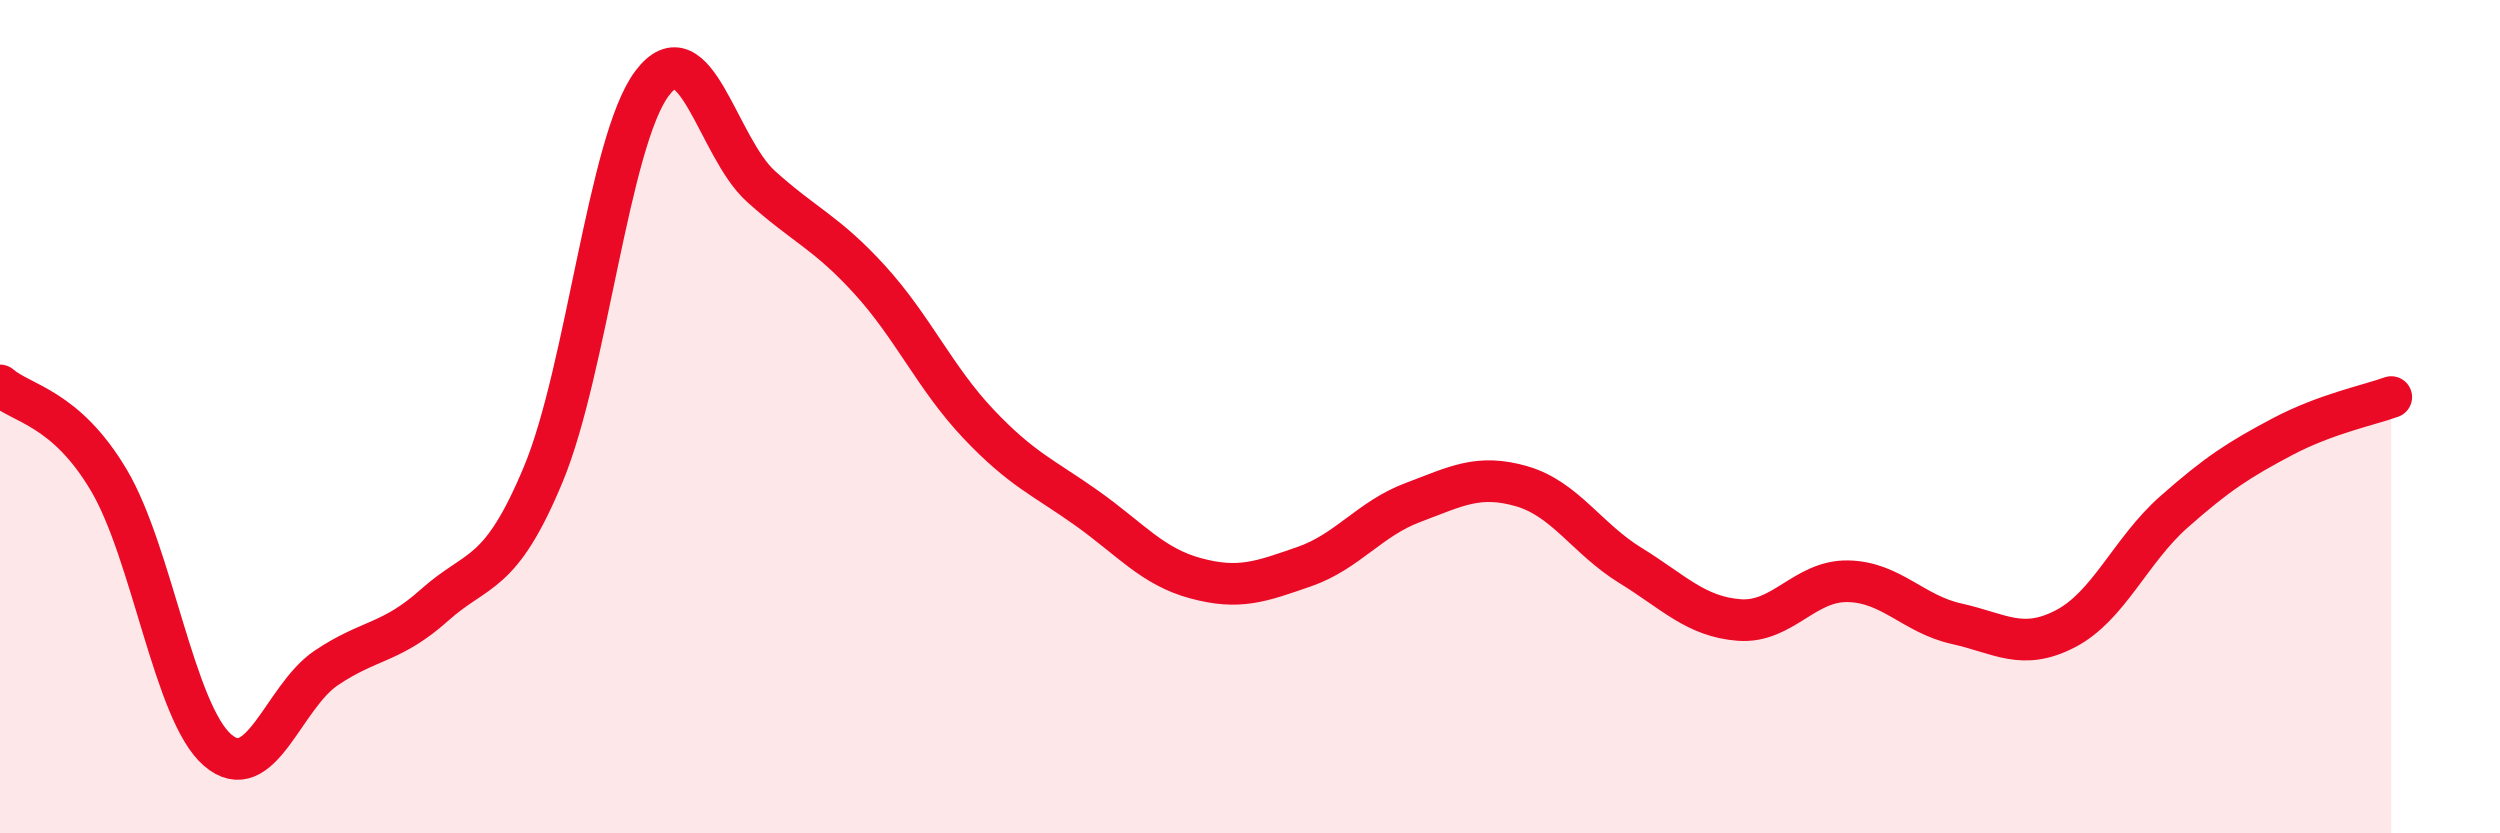 
    <svg width="60" height="20" viewBox="0 0 60 20" xmlns="http://www.w3.org/2000/svg">
      <path
        d="M 0,9.25 C 0.52,9.7 1.57,9.77 2.61,11.52 C 3.65,13.27 4.18,17.1 5.22,18 C 6.26,18.9 6.79,16.73 7.83,16.03 C 8.87,15.33 9.39,15.45 10.43,14.52 C 11.47,13.59 12,13.88 13.04,11.38 C 14.08,8.88 14.61,3.38 15.65,2 C 16.69,0.62 17.22,3.53 18.26,4.47 C 19.3,5.41 19.83,5.57 20.87,6.71 C 21.91,7.85 22.44,9.07 23.48,10.17 C 24.52,11.27 25.05,11.46 26.09,12.2 C 27.13,12.94 27.66,13.6 28.7,13.88 C 29.74,14.16 30.26,13.96 31.3,13.6 C 32.34,13.24 32.87,12.45 33.91,12.06 C 34.95,11.67 35.48,11.37 36.52,11.67 C 37.56,11.97 38.09,12.93 39.13,13.57 C 40.17,14.21 40.7,14.8 41.74,14.88 C 42.78,14.96 43.31,13.93 44.35,13.95 C 45.39,13.97 45.92,14.74 46.96,14.97 C 48,15.2 48.53,15.63 49.57,15.09 C 50.61,14.55 51.13,13.21 52.17,12.29 C 53.21,11.37 53.74,11.03 54.78,10.48 C 55.82,9.93 56.87,9.72 57.39,9.53L57.39 20L0 20Z"
        fill="#EB0A25"
        opacity="0.1"
        stroke-linecap="round"
        stroke-linejoin="round"
      />
      <path
        d="M 0,9.25 C 0.52,9.7 1.57,9.77 2.61,11.52 C 3.65,13.27 4.18,17.1 5.22,18 C 6.26,18.9 6.79,16.73 7.83,16.03 C 8.87,15.33 9.39,15.45 10.43,14.52 C 11.47,13.59 12,13.88 13.04,11.38 C 14.08,8.88 14.61,3.38 15.65,2 C 16.69,0.62 17.22,3.53 18.26,4.47 C 19.3,5.41 19.83,5.57 20.87,6.71 C 21.91,7.85 22.44,9.07 23.48,10.17 C 24.52,11.27 25.05,11.46 26.09,12.2 C 27.13,12.94 27.66,13.6 28.7,13.88 C 29.74,14.16 30.26,13.96 31.3,13.6 C 32.34,13.24 32.87,12.45 33.91,12.06 C 34.95,11.67 35.48,11.37 36.52,11.67 C 37.56,11.97 38.09,12.93 39.13,13.57 C 40.17,14.21 40.7,14.8 41.74,14.88 C 42.78,14.96 43.31,13.93 44.35,13.95 C 45.39,13.97 45.92,14.74 46.96,14.97 C 48,15.2 48.53,15.63 49.57,15.09 C 50.61,14.55 51.13,13.21 52.17,12.29 C 53.21,11.37 53.74,11.03 54.78,10.48 C 55.82,9.93 56.87,9.72 57.39,9.53"
        stroke="#EB0A25"
        stroke-width="1"
        fill="none"
        stroke-linecap="round"
        stroke-linejoin="round"
      />
    </svg>
  